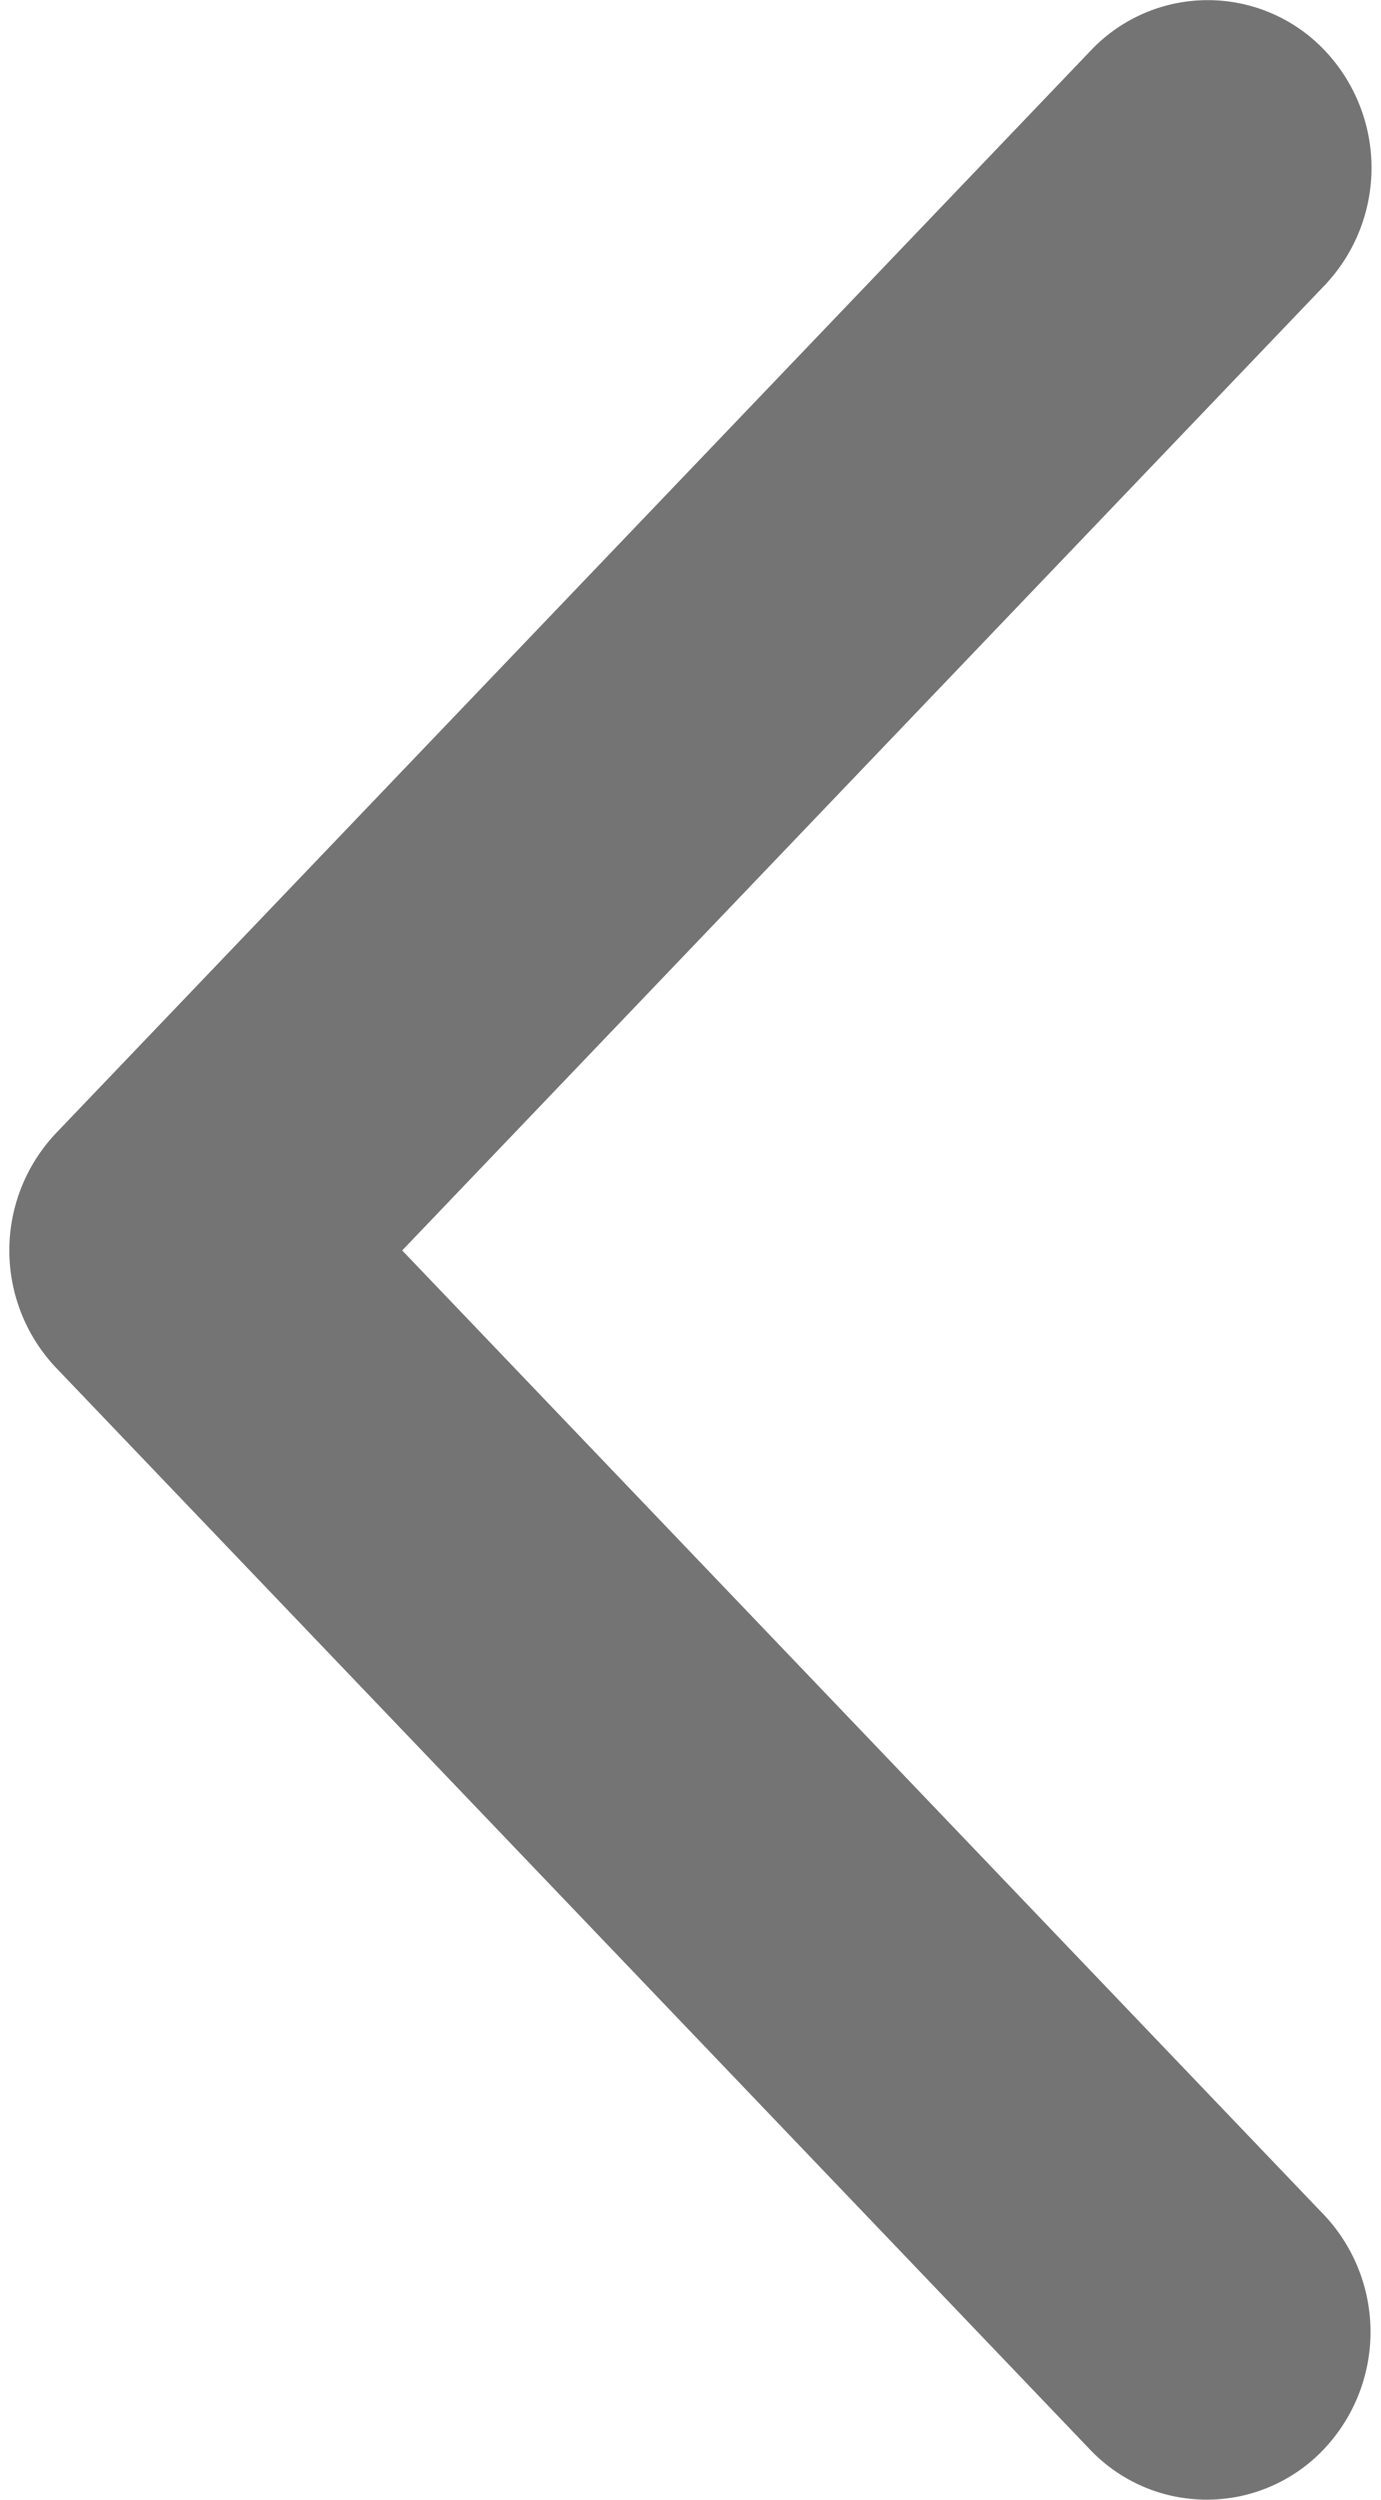 <svg xmlns="http://www.w3.org/2000/svg" width="8.906" height="16.115" viewBox="0 0 8.906 16.115">
  <g id="left-arrow" transform="translate(0.56 0.5)">
    <g id="Grupo_1123" data-name="Grupo 1123" transform="translate(0 0)">
      <path id="Caminho_244" data-name="Caminho 244" d="M1.342,7.561,7.622.993a.6.6,0,0,0,0-.822.539.539,0,0,0-.786,0L.163,7.15a.6.6,0,0,0,0,.822l6.673,6.979a.539.539,0,0,0,.786-.014.6.6,0,0,0,0-.808Z" transform="translate(0 0)" fill="#747474" stroke="#747474" stroke-width="1"/>
    </g>
  </g>
</svg>
